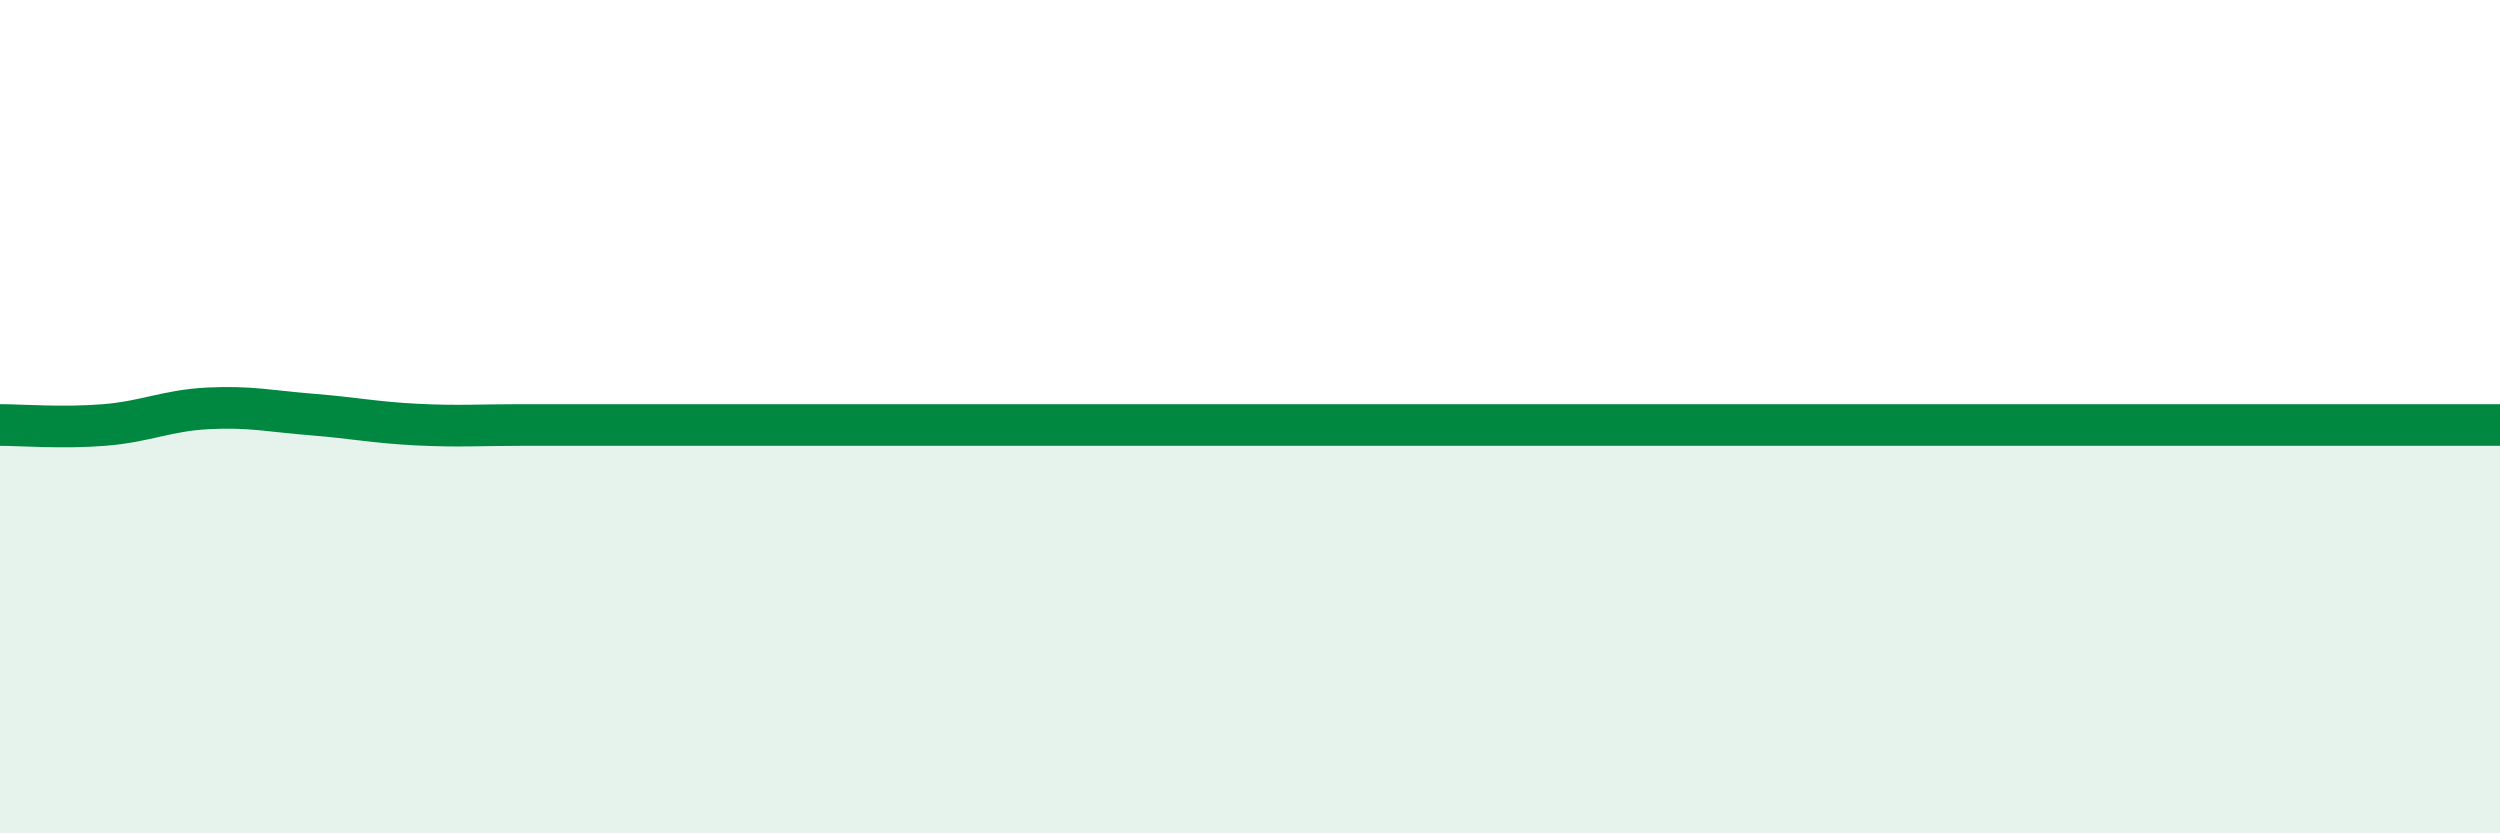 
    <svg width="60" height="20" viewBox="0 0 60 20" xmlns="http://www.w3.org/2000/svg">
      <path
        d="M 0,10.2 C 0.5,10.2 1.5,10.28 2.5,10.2 C 3.5,10.12 4,9.85 5,9.8 C 6,9.75 6.5,9.87 7.5,9.95 C 8.5,10.03 9,10.14 10,10.19 C 11,10.24 11.5,10.2 12.5,10.2 C 13.5,10.2 14,10.2 15,10.2 C 16,10.2 16.5,10.2 17.5,10.2 C 18.5,10.2 19,10.2 20,10.2 C 21,10.2 21.5,10.2 22.5,10.2 C 23.5,10.2 24,10.2 25,10.2 C 26,10.2 26.5,10.2 27.5,10.2 C 28.5,10.2 29,10.2 30,10.2 C 31,10.2 31.5,10.2 32.5,10.2 C 33.5,10.2 34,10.2 35,10.2 C 36,10.2 36.5,10.2 37.5,10.2 C 38.5,10.2 39,10.2 40,10.2 C 41,10.2 41.5,10.2 42.5,10.2 C 43.5,10.2 44,10.2 45,10.2 C 46,10.2 46.5,10.2 47.5,10.2 C 48.5,10.2 49,10.2 50,10.2 C 51,10.2 51.5,10.2 52.5,10.2 C 53.5,10.2 53.5,10.2 55,10.2 C 56.5,10.2 59,10.2 60,10.2L60 20L0 20Z"
        fill="#008740"
        opacity="0.1"
        stroke-linecap="round"
        stroke-linejoin="round"
      />
      <path
        d="M 0,10.2 C 0.5,10.2 1.5,10.28 2.5,10.2 C 3.5,10.12 4,9.85 5,9.8 C 6,9.75 6.5,9.87 7.5,9.95 C 8.5,10.03 9,10.14 10,10.19 C 11,10.24 11.5,10.2 12.5,10.2 C 13.5,10.2 14,10.2 15,10.2 C 16,10.2 16.5,10.2 17.5,10.2 C 18.5,10.2 19,10.2 20,10.2 C 21,10.2 21.5,10.2 22.5,10.2 C 23.5,10.2 24,10.2 25,10.2 C 26,10.2 26.5,10.2 27.5,10.2 C 28.5,10.2 29,10.2 30,10.2 C 31,10.2 31.5,10.2 32.5,10.2 C 33.5,10.2 34,10.2 35,10.2 C 36,10.2 36.5,10.2 37.5,10.2 C 38.5,10.2 39,10.2 40,10.2 C 41,10.2 41.5,10.2 42.5,10.2 C 43.5,10.2 44,10.2 45,10.2 C 46,10.2 46.5,10.2 47.5,10.2 C 48.5,10.2 49,10.2 50,10.2 C 51,10.2 51.5,10.2 52.5,10.2 C 53.5,10.2 53.5,10.2 55,10.2 C 56.5,10.2 59,10.2 60,10.2"
        stroke="#008740"
        stroke-width="1"
        fill="none"
        stroke-linecap="round"
        stroke-linejoin="round"
      />
    </svg>
  